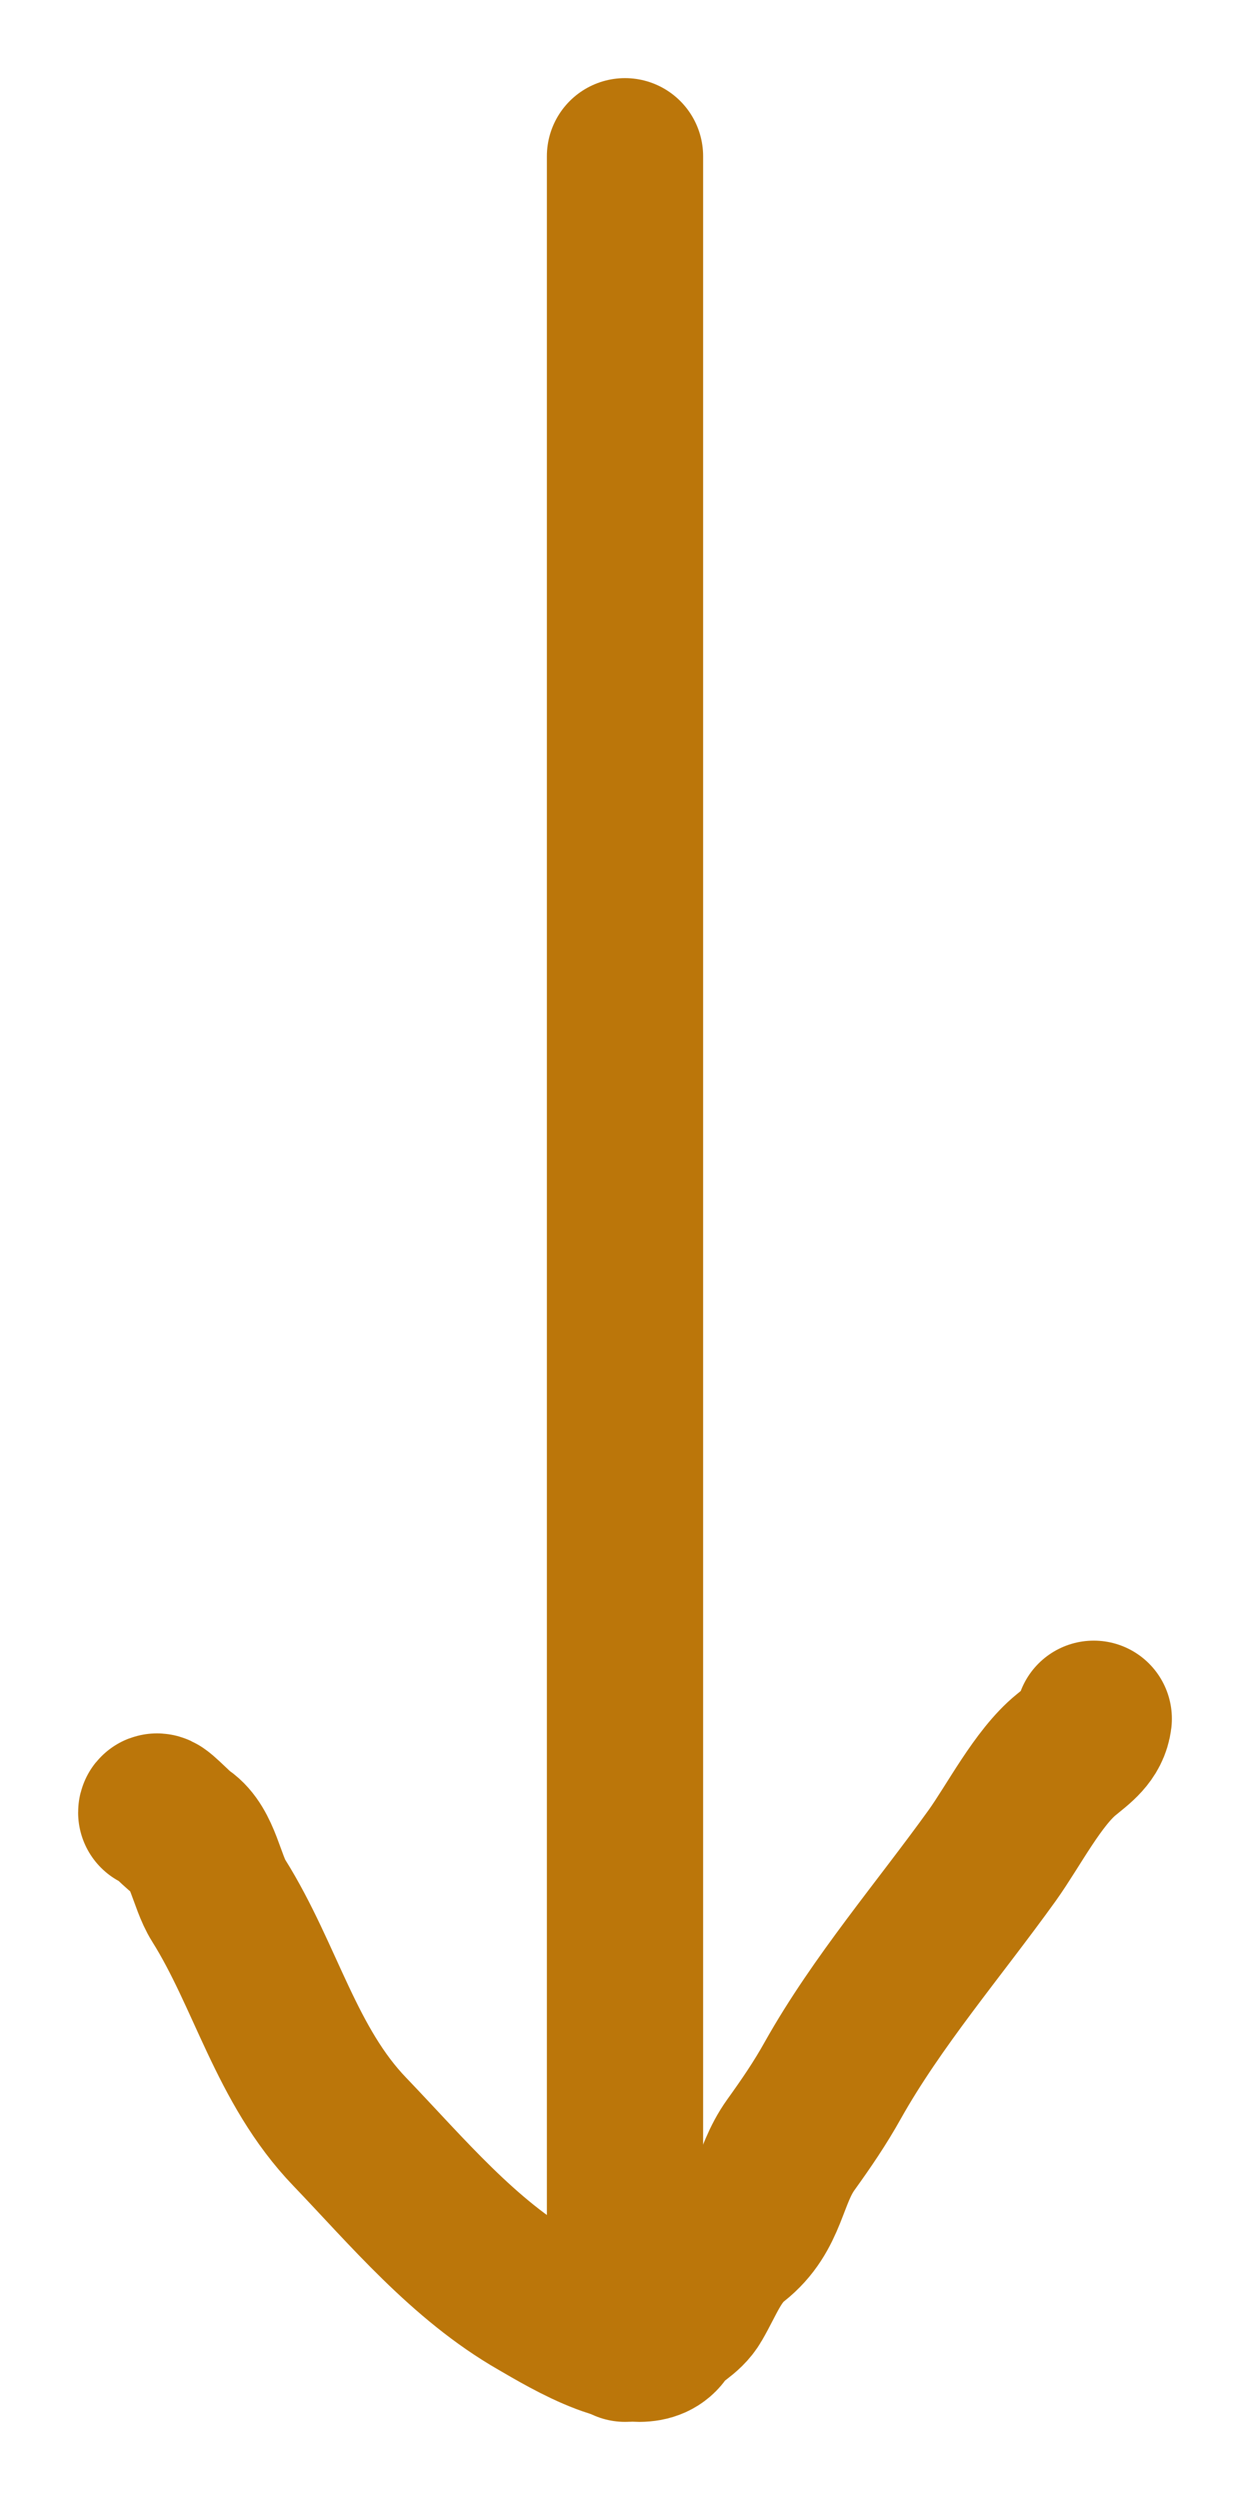 <svg width="8" height="16" viewBox="0 0 8 16" fill="none" xmlns="http://www.w3.org/2000/svg">
<path d="M4 1C4 1.316 4 1.591 4 1.916C4 2.405 4 2.898 4 3.39C4 3.536 4 4.031 4 4.161C4 4.401 4 4.721 4 5.008C4 5.652 4 6.22 4 6.858C4 7.242 4 7.643 4 8.028C4 8.572 4 9.091 4 9.625C4 9.918 4 10.223 4 10.512C4 10.662 4 10.78 4 10.935C4 11.007 4 11.141 4 11.193C4 11.372 4 11.63 4 11.826C4 12.282 4 12.738 4 13.194C4 13.796 4 14.398 4 15" stroke="#BB760A" stroke-linecap="round"/>
<path d="M7 11C6.987 11.107 6.904 11.164 6.824 11.23C6.644 11.376 6.486 11.685 6.35 11.875C6.01 12.348 5.613 12.81 5.33 13.314C5.248 13.461 5.161 13.588 5.062 13.726C4.914 13.932 4.929 14.162 4.706 14.338C4.575 14.441 4.524 14.591 4.444 14.728C4.391 14.821 4.298 14.847 4.248 14.925C4.113 15.139 3.623 14.839 3.441 14.734C2.968 14.463 2.607 14.028 2.239 13.644C1.83 13.219 1.702 12.646 1.399 12.163C1.322 12.041 1.298 11.822 1.173 11.736C1.116 11.696 1 11.563 1 11.6" stroke="#BB760A" stroke-linecap="round"/>
</svg>